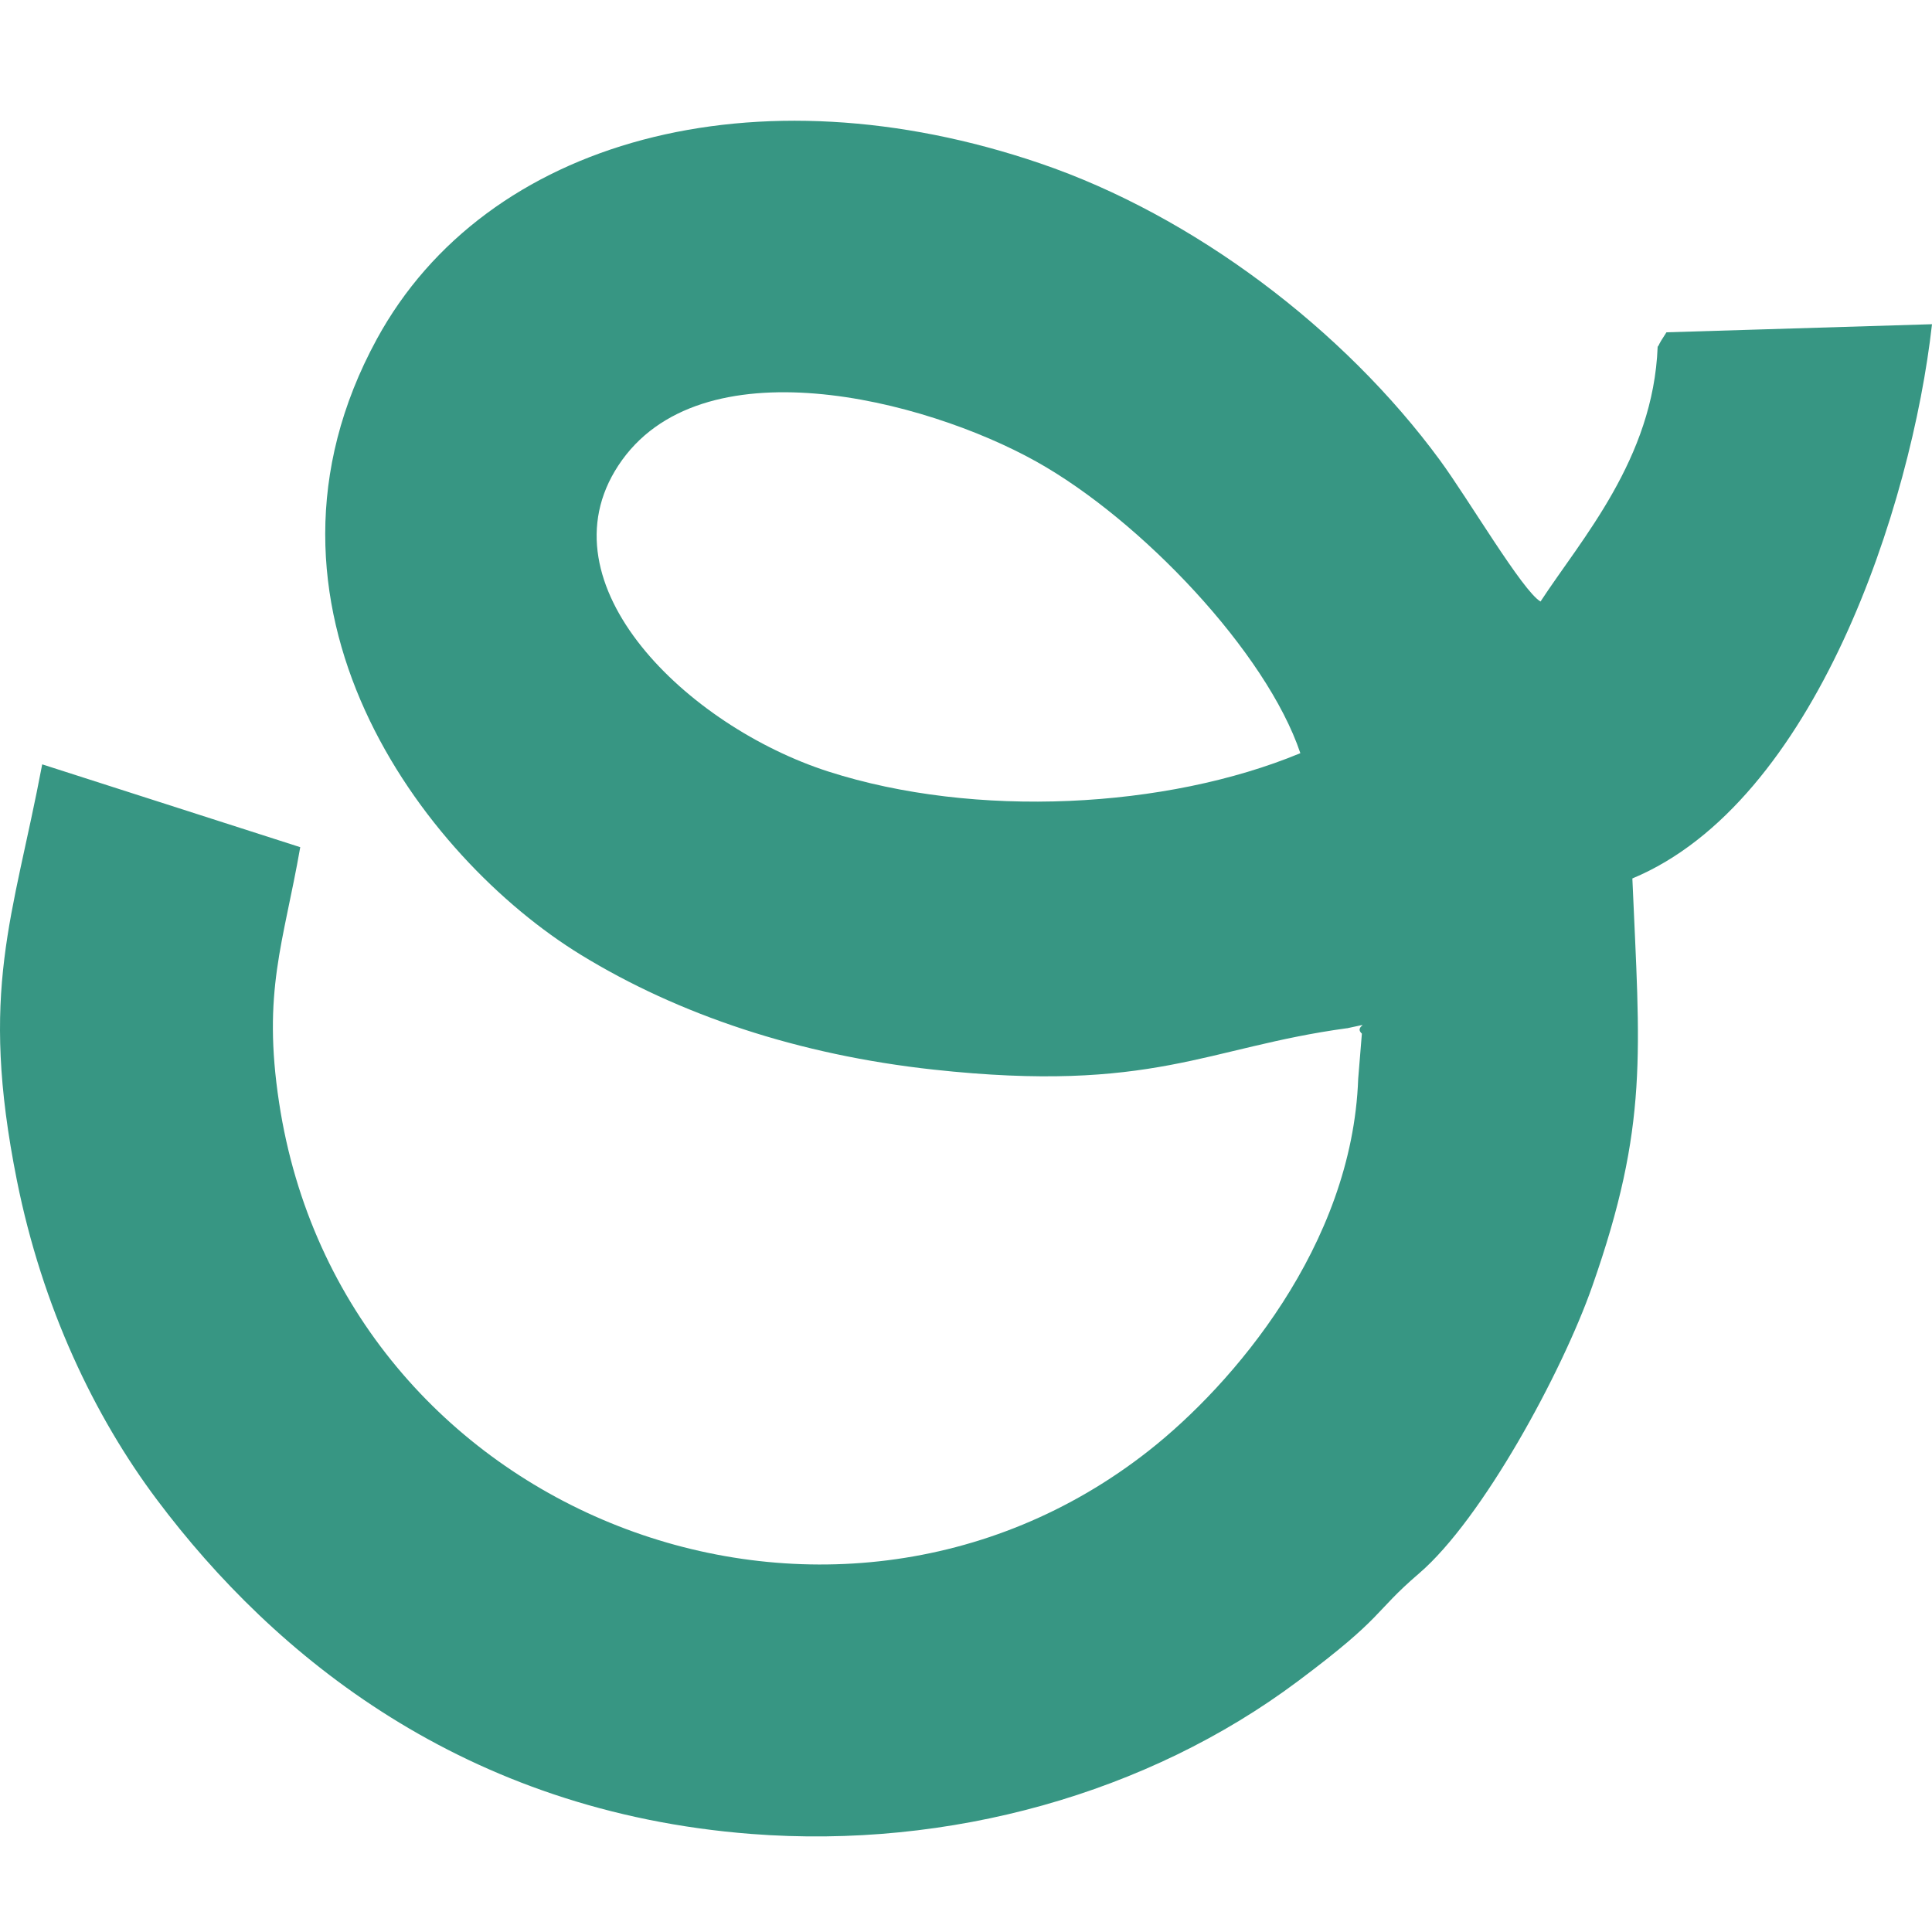 <svg xmlns="http://www.w3.org/2000/svg" width="32" height="32" viewBox="0 0 32 32" fill="none"><path fill-rule="evenodd" clip-rule="evenodd" d="M21.538 12.475C19.319 13.396 16.151 13.561 13.72 12.779C11.384 12.027 8.95 9.679 10.241 7.711C11.585 5.661 15.302 6.606 17.161 7.643C18.902 8.614 20.978 10.807 21.538 12.475ZM22.309 17.032C22.807 16.929 22.403 16.982 22.557 17.12L22.496 17.868C22.397 20.634 20.411 22.938 19.035 24.022C13.753 28.187 5.666 25.12 4.623 18.265C4.342 16.422 4.695 15.624 4.973 14.032L0.699 12.66C0.217 15.212 -0.352 16.395 0.28 19.552C0.7 21.649 1.562 23.459 2.603 24.845C4.545 27.433 7.689 30.008 12.445 30.376C15.731 30.63 19.015 29.701 21.489 27.852C22.955 26.757 22.726 26.728 23.506 26.059C24.55 25.163 25.871 22.736 26.373 21.304C27.311 18.632 27.161 17.436 27.037 14.55C30.063 13.29 31.662 8.384 32 5.37L27.602 5.504C27.429 5.768 27.507 5.676 27.456 5.744C27.384 7.602 26.193 8.926 25.516 9.963C25.22 9.794 24.318 8.26 23.85 7.623C22.257 5.452 19.765 3.57 17.228 2.706C12.521 1.101 8.049 2.299 6.241 5.617C3.841 10.022 6.99 14.203 9.623 15.816C11.245 16.81 13.232 17.473 15.461 17.716C19.095 18.112 19.981 17.348 22.308 17.031L22.309 17.032Z" fill="#379683"></path></svg>